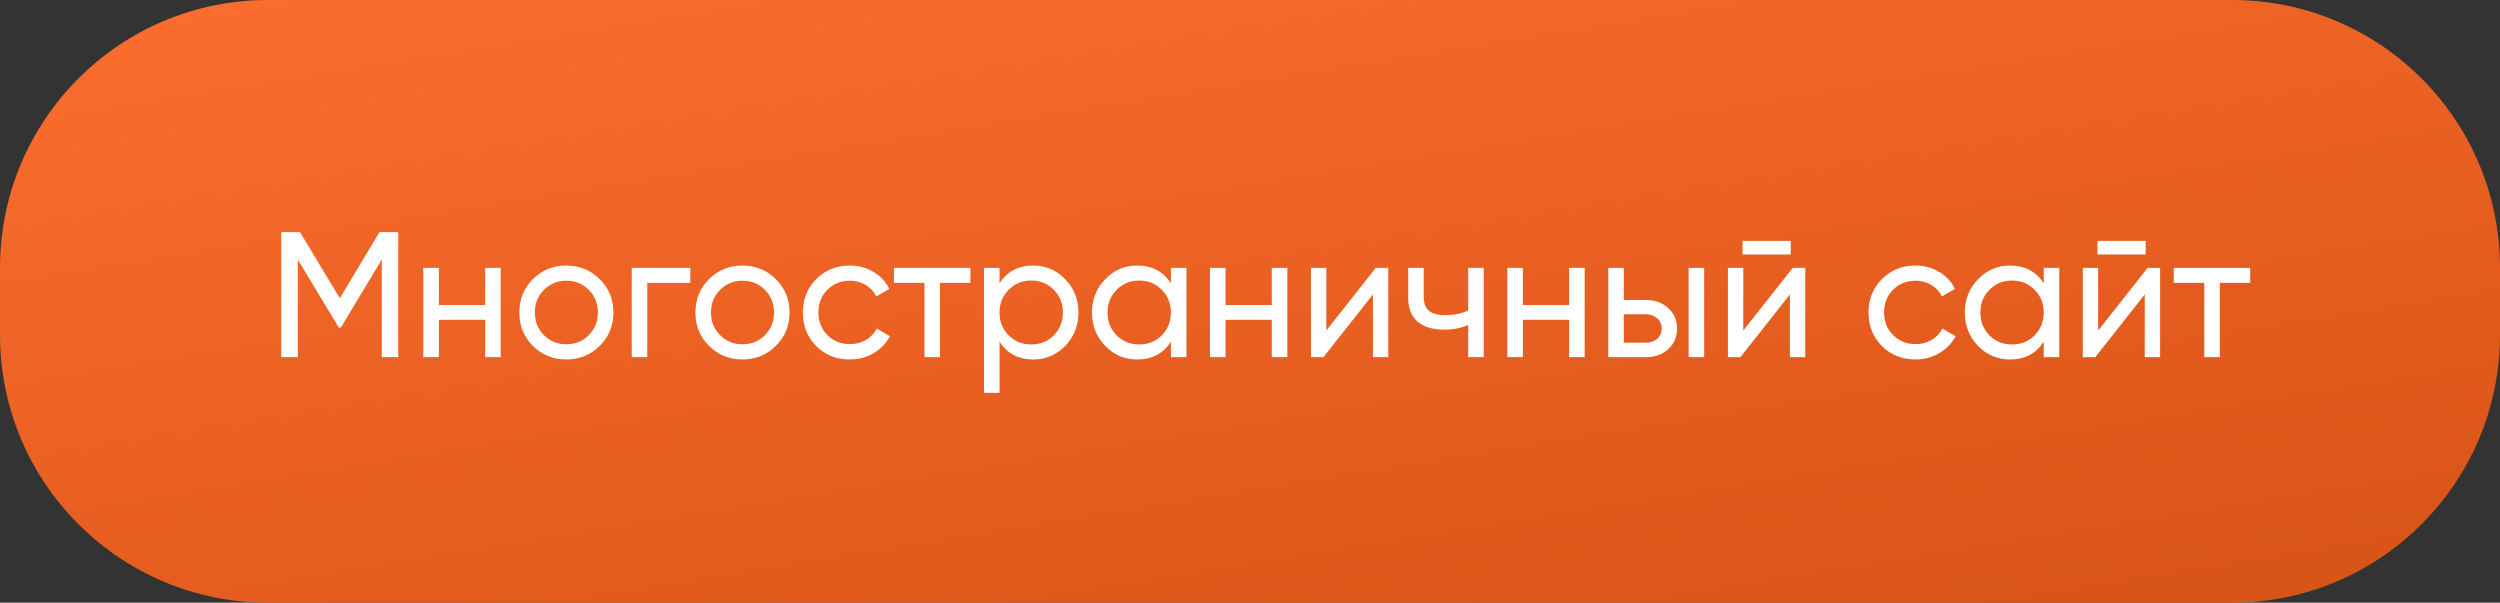 <?xml version="1.0" encoding="UTF-8"?> <svg xmlns="http://www.w3.org/2000/svg" width="112" height="27" viewBox="0 0 112 27" fill="none"><rect x="0" y="0" width="112" height="27" fill="#333333" stroke="none"/><path d="M0 12C0 5.373 5.373 0 12 0H100C106.627 0 112 5.373 112 12V15C112 21.627 106.627 27 100 27H12C5.373 27 0 21.627 0 15V12Z" fill="url(#paint0_linear_49_20693)"></path><path d="M17.84 10.4V16H17.104V11.624L15.272 14.672H15.176L13.344 11.632V16H12.6V10.4H13.44L15.224 13.36L17 10.4H17.84Z" fill="white"></path><path d="M21.733 12H22.43V16H21.733V14.328H19.662V16H18.965V12H19.662V13.664H21.733V12Z" fill="white"></path><path d="M26.865 15.496C26.454 15.901 25.956 16.104 25.369 16.104C24.782 16.104 24.284 15.901 23.873 15.496C23.468 15.091 23.265 14.592 23.265 14C23.265 13.408 23.468 12.909 23.873 12.504C24.284 12.099 24.782 11.896 25.369 11.896C25.956 11.896 26.454 12.099 26.865 12.504C27.276 12.909 27.481 13.408 27.481 14C27.481 14.592 27.276 15.091 26.865 15.496ZM25.369 15.424C25.769 15.424 26.105 15.288 26.377 15.016C26.649 14.744 26.785 14.405 26.785 14C26.785 13.595 26.649 13.256 26.377 12.984C26.105 12.712 25.769 12.576 25.369 12.576C24.974 12.576 24.641 12.712 24.369 12.984C24.097 13.256 23.961 13.595 23.961 14C23.961 14.405 24.097 14.744 24.369 15.016C24.641 15.288 24.974 15.424 25.369 15.424Z" fill="white"></path><path d="M30.925 12V12.672H28.997V16H28.301V12H30.925Z" fill="white"></path><path d="M34.756 15.496C34.345 15.901 33.846 16.104 33.26 16.104C32.673 16.104 32.174 15.901 31.764 15.496C31.358 15.091 31.156 14.592 31.156 14C31.156 13.408 31.358 12.909 31.764 12.504C32.174 12.099 32.673 11.896 33.26 11.896C33.846 11.896 34.345 12.099 34.756 12.504C35.166 12.909 35.372 13.408 35.372 14C35.372 14.592 35.166 15.091 34.756 15.496ZM33.26 15.424C33.66 15.424 33.996 15.288 34.268 15.016C34.54 14.744 34.676 14.405 34.676 14C34.676 13.595 34.54 13.256 34.268 12.984C33.996 12.712 33.66 12.576 33.26 12.576C32.865 12.576 32.532 12.712 32.26 12.984C31.988 13.256 31.852 13.595 31.852 14C31.852 14.405 31.988 14.744 32.26 15.016C32.532 15.288 32.865 15.424 33.26 15.424Z" fill="white"></path><path d="M38.072 16.104C37.469 16.104 36.968 15.904 36.568 15.504C36.168 15.099 35.968 14.597 35.968 14C35.968 13.403 36.168 12.904 36.568 12.504C36.968 12.099 37.469 11.896 38.072 11.896C38.467 11.896 38.821 11.992 39.136 12.184C39.451 12.371 39.685 12.624 39.84 12.944L39.256 13.28C39.155 13.067 38.997 12.896 38.784 12.768C38.576 12.64 38.339 12.576 38.072 12.576C37.672 12.576 37.336 12.712 37.064 12.984C36.797 13.256 36.664 13.595 36.664 14C36.664 14.4 36.797 14.736 37.064 15.008C37.336 15.28 37.672 15.416 38.072 15.416C38.339 15.416 38.579 15.355 38.792 15.232C39.005 15.104 39.168 14.933 39.28 14.72L39.872 15.064C39.701 15.379 39.456 15.632 39.136 15.824C38.816 16.011 38.461 16.104 38.072 16.104Z" fill="white"></path><path d="M43.473 12V12.672H42.113V16H41.417V12.672H40.049V12H43.473Z" fill="white"></path><path d="M46.291 11.896C46.851 11.896 47.328 12.101 47.723 12.512C48.117 12.917 48.315 13.413 48.315 14C48.315 14.587 48.117 15.085 47.723 15.496C47.328 15.901 46.851 16.104 46.291 16.104C45.629 16.104 45.125 15.84 44.779 15.312V17.6H44.083V12H44.779V12.688C45.125 12.16 45.629 11.896 46.291 11.896ZM46.203 15.432C46.603 15.432 46.939 15.296 47.211 15.024C47.483 14.747 47.619 14.405 47.619 14C47.619 13.595 47.483 13.256 47.211 12.984C46.939 12.707 46.603 12.568 46.203 12.568C45.797 12.568 45.459 12.707 45.187 12.984C44.915 13.256 44.779 13.595 44.779 14C44.779 14.405 44.915 14.747 45.187 15.024C45.459 15.296 45.797 15.432 46.203 15.432Z" fill="white"></path><path d="M52.457 12H53.153V16H52.457V15.312C52.111 15.84 51.606 16.104 50.945 16.104C50.385 16.104 49.908 15.901 49.513 15.496C49.118 15.085 48.921 14.587 48.921 14C48.921 13.413 49.118 12.917 49.513 12.512C49.908 12.101 50.385 11.896 50.945 11.896C51.606 11.896 52.111 12.16 52.457 12.688V12ZM51.033 15.432C51.438 15.432 51.777 15.296 52.049 15.024C52.321 14.747 52.457 14.405 52.457 14C52.457 13.595 52.321 13.256 52.049 12.984C51.777 12.707 51.438 12.568 51.033 12.568C50.633 12.568 50.297 12.707 50.025 12.984C49.753 13.256 49.617 13.595 49.617 14C49.617 14.405 49.753 14.747 50.025 15.024C50.297 15.296 50.633 15.432 51.033 15.432Z" fill="white"></path><path d="M56.976 12H57.672V16H56.976V14.328H54.904V16H54.208V12H54.904V13.664H56.976V12Z" fill="white"></path><path d="M61.635 12H62.195V16H61.507V13.192L59.291 16H58.731V12H59.419V14.808L61.635 12Z" fill="white"></path><path d="M65.775 12H66.471V16H65.775V14.56C65.455 14.699 65.095 14.768 64.695 14.768C64.183 14.768 63.785 14.648 63.503 14.408C63.225 14.163 63.087 13.803 63.087 13.328V12H63.783V13.288C63.783 13.587 63.863 13.8 64.023 13.928C64.188 14.056 64.428 14.12 64.743 14.12C65.121 14.12 65.465 14.051 65.775 13.912V12Z" fill="white"></path><path d="M70.296 12H70.992V16H70.296V14.328H68.224V16H67.528V12H68.224V13.664H70.296V12Z" fill="white"></path><path d="M73.739 13.44C74.139 13.44 74.47 13.56 74.731 13.8C74.998 14.035 75.131 14.341 75.131 14.72C75.131 15.099 74.998 15.408 74.731 15.648C74.47 15.883 74.139 16 73.739 16H72.051V12H72.747V13.44H73.739ZM75.651 12H76.347V16H75.651V12ZM73.739 15.352C73.937 15.352 74.102 15.296 74.235 15.184C74.374 15.067 74.443 14.912 74.443 14.72C74.443 14.528 74.374 14.373 74.235 14.256C74.102 14.139 73.937 14.08 73.739 14.08H72.747V15.352H73.739Z" fill="white"></path><path d="M78.067 11.4V10.792H80.227V11.4H78.067ZM80.315 12H80.875V16H80.187V13.192L77.971 16H77.411V12H78.099V14.808L80.315 12Z" fill="white"></path><path d="M85.814 16.104C85.212 16.104 84.71 15.904 84.31 15.504C83.91 15.099 83.71 14.597 83.71 14C83.71 13.403 83.91 12.904 84.31 12.504C84.71 12.099 85.212 11.896 85.814 11.896C86.209 11.896 86.564 11.992 86.878 12.184C87.193 12.371 87.428 12.624 87.582 12.944L86.998 13.28C86.897 13.067 86.74 12.896 86.526 12.768C86.318 12.64 86.081 12.576 85.814 12.576C85.414 12.576 85.078 12.712 84.806 12.984C84.54 13.256 84.406 13.595 84.406 14C84.406 14.4 84.54 14.736 84.806 15.008C85.078 15.28 85.414 15.416 85.814 15.416C86.081 15.416 86.321 15.355 86.534 15.232C86.748 15.104 86.91 14.933 87.022 14.72L87.614 15.064C87.444 15.379 87.198 15.632 86.878 15.824C86.558 16.011 86.204 16.104 85.814 16.104Z" fill="white"></path><path d="M91.559 12H92.255V16H91.559V15.312C91.212 15.84 90.708 16.104 90.047 16.104C89.487 16.104 89.009 15.901 88.615 15.496C88.22 15.085 88.023 14.587 88.023 14C88.023 13.413 88.22 12.917 88.615 12.512C89.009 12.101 89.487 11.896 90.047 11.896C90.708 11.896 91.212 12.16 91.559 12.688V12ZM90.135 15.432C90.54 15.432 90.879 15.296 91.151 15.024C91.423 14.747 91.559 14.405 91.559 14C91.559 13.595 91.423 13.256 91.151 12.984C90.879 12.707 90.54 12.568 90.135 12.568C89.735 12.568 89.399 12.707 89.127 12.984C88.855 13.256 88.719 13.595 88.719 14C88.719 14.405 88.855 14.747 89.127 15.024C89.399 15.296 89.735 15.432 90.135 15.432Z" fill="white"></path><path d="M93.965 11.4V10.792H96.125V11.4H93.965ZM96.213 12H96.773V16H96.085V13.192L93.869 16H93.309V12H93.997V14.808L96.213 12Z" fill="white"></path><path d="M100.809 12V12.672H99.449V16H98.753V12.672H97.385V12H100.809Z" fill="white"></path><defs><linearGradient id="paint0_linear_49_20693" x1="8.348" y1="1.56952e-07" x2="14.702" y2="39.429" gradientUnits="userSpaceOnUse"><stop stop-color="#FB6D2E"></stop><stop offset="1" stop-color="#D95517"></stop></linearGradient></defs></svg> 